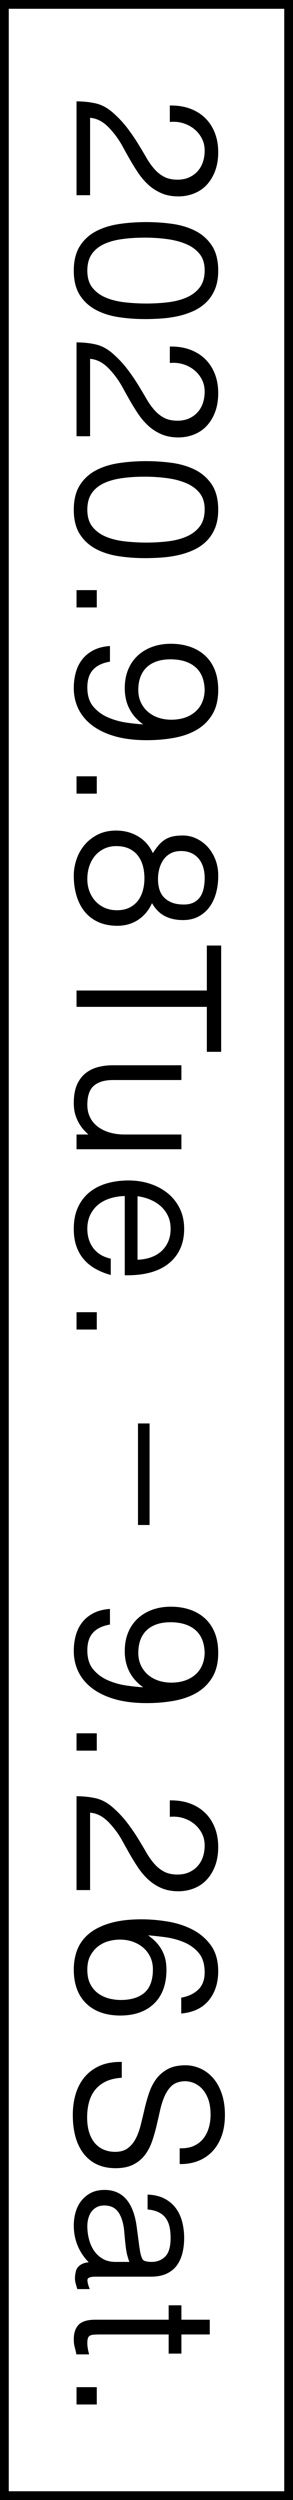<?xml version="1.0" encoding="utf-8"?>
<!-- Generator: Adobe Illustrator 16.0.5, SVG Export Plug-In . SVG Version: 6.00 Build 0)  -->
<!DOCTYPE svg PUBLIC "-//W3C//DTD SVG 1.1//EN" "http://www.w3.org/Graphics/SVG/1.1/DTD/svg11.dtd">
<svg version="1.1" id="レイヤー_1" xmlns="http://www.w3.org/2000/svg" xmlns:xlink="http://www.w3.org/1999/xlink" x="0px"
	 y="0px" width="100.36px" height="854.523px" viewBox="0 0 100.36 854.523" enable-background="new 0 0 100.36 854.523"
	 xml:space="preserve">
<rect x="0" y="0" width="100.36" height="854.523" fill="#808080" stroke="none"/>
<rect x="1.5" y="1.5" fill="#FFFFFF" width="97.36" height="851.523"/>
<path d="M100.36,854.523H0V0h100.36V854.523z M3,851.523h94.36V3H3V851.523z"/>
<path d="M58.67,36.564c2.337,0,4.46,0.359,6.371,1.079c1.909,0.718,3.55,1.753,4.921,3.101c1.371,1.348,2.429,2.977,3.169,4.887
	c0.741,1.91,1.112,4.034,1.112,6.371c0,2.382-0.348,4.483-1.045,6.304c-0.697,1.82-1.63,3.347-2.798,4.584
	c-1.168,1.236-2.562,2.168-4.179,2.798c-1.618,0.629-3.326,0.944-5.124,0.944c-2.113,0-3.979-0.349-5.597-1.046
	c-1.616-0.697-3.057-1.617-4.313-2.763c-1.259-1.147-2.383-2.45-3.371-3.91c-0.989-1.462-1.921-2.956-2.797-4.484
	c-0.877-1.528-1.721-3.033-2.529-4.517c-0.809-1.483-1.663-2.809-2.561-3.977c-0.586-0.765-1.203-1.507-1.855-2.225
	c-0.652-0.719-1.359-1.372-2.124-1.955c-0.764-0.585-1.606-1.057-2.527-1.416c-0.922-0.36-1.944-0.562-3.066-0.607v26.495h-3.642
	V35.148c2.292,0.044,4.358,0.292,6.202,0.742c1.843,0.448,3.642,1.438,5.395,2.966c1.887,1.662,3.505,3.381,4.853,5.157
	c1.35,1.775,2.551,3.517,3.608,5.225c1.054,1.708,2.021,3.326,2.897,4.854c0.876,1.528,1.831,2.876,2.865,4.045
	c1.033,1.168,2.201,2.09,3.506,2.764c1.303,0.674,2.899,1.012,4.786,1.012c1.528,0,2.9-0.27,4.113-0.809
	c1.213-0.54,2.247-1.281,3.101-2.225c0.854-0.944,1.493-2.046,1.921-3.304c0.428-1.259,0.642-2.629,0.642-4.112
	c0-1.574-0.327-3-0.979-4.281c-0.65-1.281-1.517-2.383-2.596-3.304c-1.078-0.921-2.337-1.629-3.775-2.123
	c-1.438-0.495-2.966-0.697-4.584-0.607V36.564z"/>
<path d="M61.098,67.132c-2.172,0-4.121-0.366-5.795-1.087c-1.667-0.719-3.165-1.679-4.452-2.853
	c-1.284-1.17-2.444-2.515-3.448-3.999c-0.99-1.463-1.938-2.982-2.816-4.516c-0.879-1.531-1.725-3.039-2.535-4.526
	c-0.79-1.449-1.637-2.765-2.518-3.912c-0.584-0.763-1.2-1.501-1.829-2.193c-0.635-0.7-1.327-1.337-2.057-1.894
	c-0.724-0.554-1.533-1.007-2.406-1.348c-0.722-0.282-1.522-0.463-2.385-0.54v26.462h-4.642V34.638l0.51,0.01
	c2.313,0.044,4.437,0.299,6.311,0.756c1.911,0.465,3.796,1.5,5.604,3.075c1.907,1.68,3.562,3.439,4.922,5.231
	c1.344,1.768,2.567,3.539,3.635,5.264c1.078,1.748,2.056,3.385,2.906,4.869c0.854,1.49,1.798,2.823,2.806,3.962
	c0.99,1.119,2.12,2.011,3.361,2.651c1.227,0.635,2.759,0.957,4.557,0.957c1.451,0,2.767-0.258,3.91-0.766
	c1.145-0.51,2.132-1.217,2.933-2.104c0.802-0.885,1.413-1.938,1.818-3.129c0.408-1.201,0.615-2.531,0.615-3.951
	c0-1.484-0.311-2.848-0.924-4.055c-0.618-1.216-1.45-2.275-2.475-3.15c-1.026-0.876-2.241-1.559-3.613-2.031
	c-1.371-0.472-2.849-0.666-4.394-0.581l-0.528,0.03v-5.613h0.5c2.388,0,4.591,0.374,6.548,1.111
	c1.963,0.738,3.678,1.819,5.095,3.212c1.418,1.394,2.522,3.097,3.284,5.062c0.761,1.96,1.146,4.164,1.146,6.552
	c0,2.434-0.362,4.615-1.078,6.482c-0.717,1.872-1.692,3.469-2.901,4.749c-1.212,1.283-2.679,2.265-4.36,2.921
	C64.733,66.803,62.948,67.132,61.098,67.132z M29.856,39.211l0.52,0.021c1.173,0.047,2.259,0.263,3.228,0.641
	c0.96,0.375,1.852,0.874,2.65,1.485c0.778,0.593,1.515,1.271,2.19,2.016c0.648,0.713,1.281,1.472,1.882,2.257
	c0.912,1.187,1.788,2.547,2.603,4.042c0.807,1.481,1.649,2.982,2.524,4.507c0.867,1.513,1.801,3.011,2.777,4.453
	c0.96,1.418,2.068,2.704,3.294,3.82c1.205,1.099,2.609,1.999,4.175,2.674c1.548,0.667,3.364,1.005,5.398,1.005
	c1.727,0,3.39-0.306,4.943-0.91c1.542-0.602,2.887-1.502,3.996-2.676c1.118-1.184,2.024-2.671,2.694-4.419
	c0.671-1.753,1.012-3.814,1.012-6.125c0-2.263-0.363-4.346-1.078-6.19c-0.711-1.833-1.738-3.417-3.054-4.711
	c-1.316-1.294-2.914-2.3-4.746-2.989c-1.708-0.644-3.621-0.993-5.695-1.042v3.56c1.476-0.025,2.911,0.193,4.247,0.653
	c1.491,0.512,2.815,1.258,3.938,2.215c1.125,0.96,2.039,2.124,2.717,3.458c0.685,1.348,1.032,2.865,1.032,4.508
	c0,1.53-0.225,2.968-0.668,4.273c-0.449,1.321-1.13,2.492-2.023,3.479c-0.896,0.99-1.995,1.78-3.269,2.346
	c-1.272,0.566-2.725,0.853-4.316,0.853c-1.959,0-3.646-0.359-5.016-1.068c-1.351-0.697-2.579-1.666-3.65-2.877
	c-1.053-1.19-2.037-2.579-2.925-4.127c-0.845-1.474-1.817-3.102-2.889-4.84c-1.051-1.698-2.256-3.442-3.581-5.185
	c-1.32-1.739-2.93-3.45-4.785-5.084c-1.684-1.467-3.428-2.429-5.182-2.855c-1.666-0.406-3.542-0.646-5.584-0.714v30.066h2.642
	V39.211z"/>
<path d="M74.244,92.52c0,2.336-0.35,4.358-1.045,6.067c-0.697,1.707-1.652,3.157-2.865,4.349c-1.214,1.19-2.629,2.157-4.247,2.898
	c-1.619,0.742-3.337,1.315-5.158,1.72c-1.82,0.404-3.697,0.674-5.63,0.808c-1.932,0.136-3.82,0.203-5.663,0.203
	c-3.146,0-6.157-0.226-9.033-0.674c-2.877-0.45-5.417-1.271-7.618-2.461c-2.203-1.192-3.955-2.821-5.259-4.888
	c-1.303-2.067-1.955-4.742-1.955-8.022c0-3.282,0.652-5.967,1.955-8.057c1.304-2.089,3.068-3.731,5.292-4.921
	c2.227-1.191,4.811-2.012,7.753-2.461c2.943-0.45,6.058-0.674,9.338-0.674c3.012,0,5.954,0.202,8.831,0.607
	c2.876,0.404,5.449,1.18,7.721,2.326c2.268,1.146,4.1,2.774,5.493,4.888C73.546,86.338,74.244,89.104,74.244,92.52 M50.108,104.25
	c2.562,0,5.066-0.146,7.518-0.438c2.448-0.293,4.64-0.866,6.573-1.719c1.931-0.855,3.481-2.056,4.65-3.607
	c1.169-1.55,1.753-3.585,1.753-6.101c0-2.383-0.596-4.326-1.786-5.832c-1.19-1.506-2.774-2.687-4.753-3.539
	c-1.978-0.854-4.226-1.45-6.742-1.786c-2.518-0.338-5.078-0.506-7.686-0.506c-3.056,0-5.831,0.191-8.325,0.573
	c-2.495,0.381-4.618,1.021-6.371,1.921c-1.753,0.899-3.111,2.1-4.079,3.607c-0.967,1.505-1.448,3.405-1.448,5.697
	c0,2.562,0.629,4.618,1.887,6.168c1.258,1.551,2.876,2.73,4.854,3.54c1.977,0.809,4.201,1.348,6.675,1.618
	C45.299,104.114,47.726,104.25,50.108,104.25"/>
<path d="M49.636,109.064c-3.148,0-6.213-0.229-9.11-0.68c-2.919-0.457-5.537-1.303-7.779-2.515c-2.269-1.228-4.1-2.931-5.444-5.062
	c-1.349-2.139-2.032-4.928-2.032-8.289c0-3.36,0.683-6.159,2.031-8.322c1.346-2.156,3.19-3.871,5.48-5.097
	c2.269-1.213,4.932-2.06,7.914-2.514c5.654-0.865,12.283-0.917,18.313-0.068c2.915,0.409,5.564,1.208,7.877,2.375
	c2.339,1.182,4.251,2.884,5.685,5.059c1.442,2.186,2.174,5.068,2.174,8.567c0,2.386-0.364,4.491-1.082,6.255
	c-0.72,1.763-1.722,3.283-2.978,4.517c-1.252,1.228-2.729,2.235-4.39,2.996c-1.645,0.753-3.413,1.343-5.258,1.754
	c-1.841,0.408-3.761,0.684-5.704,0.818C53.411,108.996,51.494,109.064,49.636,109.064z M50.108,76.906
	c-3.246,0-6.362,0.225-9.262,0.668c-2.87,0.438-5.424,1.248-7.593,2.408c-2.134,1.142-3.852,2.739-5.104,4.745
	c-1.247,2.001-1.879,4.623-1.879,7.792c0,3.169,0.632,5.778,1.878,7.755c1.251,1.984,2.958,3.57,5.074,4.715
	c2.142,1.158,4.651,1.968,7.458,2.407c4.533,0.706,9.478,0.825,14.584,0.466c1.895-0.131,3.764-0.399,5.557-0.797
	c1.775-0.395,3.478-0.962,5.059-1.687c1.555-0.712,2.937-1.654,4.105-2.8c1.157-1.139,2.084-2.545,2.752-4.181
	c0.669-1.644,1.008-3.621,1.008-5.878c0-3.3-0.676-5.997-2.008-8.017c-1.337-2.028-3.12-3.615-5.302-4.717
	c-2.214-1.117-4.759-1.883-7.564-2.277C56.031,77.109,53.084,76.906,50.108,76.906z M50.108,104.75
	c-2.384,0-4.852-0.137-7.334-0.407c-2.511-0.274-4.802-0.831-6.81-1.652c-2.049-0.839-3.749-2.08-5.053-3.688
	c-1.326-1.634-1.999-3.815-1.999-6.483c0-2.382,0.514-4.39,1.527-5.967c1.011-1.574,2.448-2.847,4.272-3.782
	c1.792-0.92,3.987-1.583,6.523-1.97c2.507-0.384,5.334-0.579,8.401-0.579c2.621,0,5.229,0.172,7.752,0.51
	c2.55,0.34,4.863,0.954,6.874,1.823c2.045,0.881,3.709,2.122,4.947,3.688c1.257,1.59,1.894,3.656,1.894,6.142
	c0,2.617-0.624,4.771-1.854,6.402c-1.213,1.609-2.844,2.875-4.848,3.763c-1.971,0.87-4.23,1.461-6.716,1.759
	C55.226,104.601,52.677,104.75,50.108,104.75z M49.636,81.222c-3.017,0-5.792,0.191-8.25,0.567c-2.43,0.371-4.522,1-6.218,1.872
	c-1.665,0.854-2.972,2.008-3.887,3.432c-0.909,1.414-1.369,3.24-1.369,5.427c0,2.433,0.597,4.402,1.775,5.853
	c1.198,1.477,2.764,2.618,4.656,3.392c1.921,0.787,4.122,1.32,6.54,1.584c5.084,0.553,10.018,0.522,14.684-0.034
	c2.388-0.286,4.552-0.851,6.431-1.68c1.846-0.817,3.344-1.978,4.453-3.45c1.097-1.454,1.652-3.405,1.652-5.8
	c0-2.255-0.564-4.113-1.679-5.521c-1.134-1.435-2.667-2.575-4.559-3.39c-1.927-0.833-4.151-1.421-6.61-1.75
	C54.775,81.391,52.212,81.222,49.636,81.222z"/>
<path d="M58.67,118.947c2.337,0,4.46,0.359,6.371,1.079c1.909,0.718,3.55,1.753,4.921,3.101c1.371,1.348,2.429,2.977,3.169,4.887
	c0.741,1.91,1.112,4.034,1.112,6.371c0,2.382-0.348,4.483-1.045,6.304c-0.697,1.82-1.63,3.347-2.798,4.584
	c-1.168,1.236-2.562,2.168-4.179,2.798c-1.618,0.629-3.326,0.944-5.124,0.944c-2.113,0-3.979-0.349-5.597-1.045
	c-1.616-0.698-3.057-1.618-4.313-2.764c-1.259-1.147-2.383-2.45-3.371-3.91c-0.989-1.462-1.921-2.956-2.797-4.484
	c-0.877-1.528-1.721-3.033-2.529-4.517c-0.809-1.483-1.663-2.809-2.561-3.977c-0.586-0.765-1.203-1.507-1.855-2.225
	c-0.652-0.719-1.359-1.372-2.124-1.955c-0.764-0.585-1.606-1.057-2.527-1.416c-0.922-0.36-1.944-0.562-3.066-0.607v26.495h-3.642
	v-31.079c2.292,0.044,4.358,0.292,6.202,0.742c1.843,0.448,3.642,1.438,5.395,2.966c1.887,1.662,3.505,3.381,4.853,5.157
	c1.35,1.775,2.551,3.517,3.608,5.225c1.054,1.708,2.021,3.326,2.897,4.854c0.876,1.528,1.831,2.876,2.865,4.045
	c1.033,1.168,2.201,2.09,3.506,2.764c1.303,0.674,2.899,1.012,4.786,1.012c1.528,0,2.9-0.27,4.113-0.809
	c1.213-0.54,2.247-1.281,3.101-2.225c0.854-0.944,1.493-2.046,1.921-3.304c0.428-1.259,0.642-2.629,0.642-4.112
	c0-1.574-0.327-3-0.979-4.281c-0.65-1.281-1.517-2.383-2.596-3.304c-1.078-0.921-2.337-1.629-3.775-2.123
	c-1.438-0.495-2.966-0.697-4.584-0.607V118.947z"/>
<path d="M61.098,149.515c-2.17,0-4.119-0.365-5.794-1.085c-1.669-0.721-3.167-1.681-4.453-2.854
	c-1.284-1.17-2.444-2.515-3.448-3.999c-0.992-1.466-1.939-2.985-2.816-4.516c-0.879-1.531-1.725-3.039-2.535-4.526
	c-0.79-1.449-1.637-2.765-2.518-3.912c-0.584-0.763-1.2-1.501-1.829-2.193c-0.635-0.7-1.327-1.337-2.057-1.894
	c-0.724-0.554-1.533-1.007-2.406-1.348c-0.722-0.282-1.522-0.463-2.385-0.54v26.462h-4.642v-32.089l0.51,0.01
	c2.313,0.044,4.437,0.299,6.311,0.756c1.911,0.465,3.796,1.5,5.604,3.075c1.907,1.68,3.562,3.439,4.922,5.231
	c1.344,1.768,2.567,3.539,3.635,5.264c1.078,1.748,2.056,3.385,2.906,4.869c0.854,1.49,1.798,2.823,2.806,3.962
	c0.99,1.119,2.12,2.011,3.361,2.651c1.227,0.635,2.76,0.957,4.557,0.957c1.451,0,2.767-0.258,3.91-0.766
	c1.145-0.51,2.132-1.217,2.933-2.104c0.802-0.885,1.414-1.938,1.818-3.13c0.408-1.201,0.615-2.53,0.615-3.951
	c0-1.484-0.311-2.848-0.924-4.055c-0.618-1.216-1.45-2.275-2.475-3.15c-1.026-0.876-2.241-1.559-3.613-2.031
	c-1.371-0.472-2.849-0.665-4.394-0.581l-0.528,0.03v-5.613h0.5c2.388,0,4.591,0.374,6.548,1.111
	c1.963,0.738,3.678,1.819,5.095,3.212c1.418,1.394,2.522,3.097,3.284,5.062c0.761,1.96,1.146,4.164,1.146,6.552
	c0,2.434-0.362,4.615-1.078,6.482c-0.717,1.872-1.692,3.469-2.901,4.749c-1.212,1.283-2.679,2.265-4.36,2.921
	C64.733,149.186,62.948,149.515,61.098,149.515z M29.856,121.594l0.52,0.021c1.173,0.047,2.259,0.263,3.228,0.641
	c0.96,0.375,1.852,0.874,2.65,1.485c0.778,0.593,1.515,1.271,2.19,2.016c0.648,0.713,1.281,1.472,1.882,2.257
	c0.912,1.187,1.788,2.547,2.603,4.042c0.807,1.481,1.649,2.982,2.524,4.507c0.865,1.51,1.8,3.008,2.777,4.453
	c0.96,1.418,2.068,2.704,3.294,3.82c1.204,1.099,2.609,1.999,4.175,2.675c1.549,0.666,3.365,1.004,5.398,1.004
	c1.727,0,3.39-0.306,4.943-0.91c1.542-0.602,2.887-1.502,3.996-2.676c1.118-1.184,2.024-2.671,2.694-4.419
	c0.671-1.753,1.012-3.814,1.012-6.125c0-2.263-0.363-4.346-1.078-6.19c-0.711-1.833-1.738-3.417-3.054-4.711
	c-1.316-1.294-2.914-2.3-4.746-2.989c-1.708-0.644-3.621-0.993-5.695-1.042v3.56c1.476-0.024,2.911,0.193,4.247,0.653
	c1.491,0.512,2.815,1.258,3.938,2.215c1.125,0.96,2.039,2.124,2.717,3.458c0.685,1.348,1.032,2.865,1.032,4.508
	c0,1.53-0.225,2.968-0.668,4.272c-0.449,1.322-1.13,2.492-2.023,3.479c-0.896,0.99-1.995,1.78-3.269,2.346
	c-1.272,0.566-2.725,0.853-4.316,0.853c-1.958,0-3.646-0.359-5.016-1.068c-1.351-0.698-2.579-1.666-3.65-2.877
	c-1.053-1.19-2.037-2.579-2.925-4.127c-0.845-1.474-1.817-3.102-2.889-4.84c-1.051-1.698-2.256-3.442-3.581-5.185
	c-1.32-1.739-2.93-3.45-4.785-5.084c-1.684-1.467-3.428-2.429-5.182-2.855c-1.666-0.406-3.542-0.646-5.584-0.714v30.066h2.642
	V121.594z"/>
<path d="M74.244,174.228c0,2.336-0.35,4.358-1.045,6.067c-0.697,1.707-1.652,3.157-2.865,4.349c-1.214,1.19-2.629,2.157-4.247,2.898
	c-1.619,0.742-3.337,1.315-5.158,1.72c-1.82,0.404-3.697,0.674-5.63,0.808c-1.932,0.136-3.82,0.203-5.663,0.203
	c-3.146,0-6.157-0.226-9.033-0.674c-2.877-0.45-5.417-1.271-7.618-2.461c-2.203-1.192-3.955-2.821-5.259-4.888
	c-1.303-2.067-1.955-4.742-1.955-8.022c0-3.282,0.652-5.967,1.955-8.057c1.304-2.089,3.068-3.731,5.292-4.921
	c2.227-1.191,4.811-2.012,7.753-2.461c2.943-0.45,6.058-0.674,9.338-0.674c3.012,0,5.954,0.202,8.831,0.607
	c2.876,0.404,5.449,1.18,7.721,2.326c2.268,1.146,4.1,2.774,5.493,4.888C73.546,168.047,74.244,170.812,74.244,174.228
	 M50.108,185.958c2.562,0,5.066-0.146,7.518-0.438c2.448-0.293,4.64-0.866,6.573-1.719c1.931-0.854,3.481-2.056,4.65-3.607
	c1.169-1.55,1.753-3.585,1.753-6.101c0-2.383-0.596-4.326-1.786-5.832c-1.19-1.506-2.774-2.686-4.753-3.539
	c-1.978-0.854-4.226-1.45-6.742-1.786c-2.518-0.338-5.078-0.506-7.686-0.506c-3.056,0-5.831,0.191-8.325,0.573
	c-2.495,0.381-4.618,1.021-6.371,1.921c-1.753,0.899-3.111,2.1-4.079,3.607c-0.967,1.505-1.448,3.405-1.448,5.697
	c0,2.562,0.629,4.618,1.887,6.168c1.258,1.551,2.876,2.73,4.854,3.54c1.977,0.809,4.201,1.348,6.675,1.618
	C45.299,185.823,47.726,185.958,50.108,185.958"/>
<path d="M49.636,190.773c-3.148,0-6.213-0.229-9.11-0.68c-2.919-0.457-5.537-1.303-7.779-2.515c-2.268-1.227-4.1-2.93-5.444-5.062
	c-1.349-2.139-2.032-4.928-2.032-8.289c0-3.36,0.683-6.159,2.031-8.322c1.346-2.156,3.19-3.871,5.48-5.097
	c2.268-1.213,4.93-2.059,7.913-2.514c5.652-0.864,12.289-0.916,18.314-0.068c2.915,0.409,5.564,1.208,7.877,2.375
	c2.338,1.182,4.251,2.884,5.685,5.059c1.442,2.186,2.174,5.068,2.174,8.567c0,2.386-0.364,4.491-1.082,6.255
	c-0.72,1.764-1.722,3.283-2.978,4.517c-1.252,1.228-2.729,2.235-4.39,2.996c-1.642,0.753-3.411,1.343-5.258,1.754
	c-1.84,0.408-3.759,0.684-5.704,0.819C53.409,190.705,51.492,190.773,49.636,190.773z M50.108,158.615
	c-3.248,0-6.364,0.225-9.262,0.668c-2.871,0.438-5.425,1.249-7.593,2.408c-2.134,1.142-3.852,2.739-5.104,4.745
	c-1.247,2.001-1.879,4.623-1.879,7.792c0,3.169,0.632,5.778,1.878,7.755c1.252,1.984,2.959,3.571,5.074,4.715
	c2.142,1.158,4.651,1.968,7.458,2.407c4.53,0.706,9.471,0.824,14.584,0.467c1.896-0.132,3.765-0.4,5.557-0.798
	c1.778-0.396,3.479-0.963,5.059-1.687c1.555-0.712,2.937-1.654,4.105-2.8c1.157-1.138,2.083-2.544,2.752-4.181
	c0.669-1.644,1.008-3.621,1.008-5.878c0-3.3-0.676-5.997-2.008-8.017c-1.338-2.028-3.121-3.615-5.302-4.717
	c-2.214-1.117-4.759-1.883-7.564-2.277C56.034,158.818,53.086,158.615,50.108,158.615z M50.108,186.458
	c-2.388,0-4.856-0.137-7.334-0.407c-2.509-0.274-4.8-0.83-6.81-1.652c-2.049-0.839-3.75-2.08-5.053-3.688
	c-1.326-1.634-1.999-3.815-1.999-6.483c0-2.382,0.514-4.389,1.527-5.967c1.011-1.574,2.448-2.846,4.272-3.782
	c1.792-0.92,3.987-1.583,6.523-1.97c2.507-0.384,5.334-0.579,8.401-0.579c2.621,0,5.229,0.172,7.752,0.51
	c2.548,0.34,4.861,0.954,6.874,1.823c2.046,0.882,3.71,2.123,4.947,3.688c1.257,1.59,1.894,3.656,1.894,6.142
	c0,2.617-0.624,4.771-1.854,6.402c-1.214,1.61-2.845,2.876-4.848,3.763c-1.969,0.87-4.229,1.461-6.716,1.759
	C55.226,186.31,52.677,186.458,50.108,186.458z M49.636,162.93c-3.017,0-5.792,0.191-8.25,0.567c-2.43,0.371-4.522,1-6.218,1.872
	c-1.666,0.854-2.973,2.009-3.887,3.433c-0.909,1.414-1.369,3.24-1.369,5.427c0,2.433,0.597,4.402,1.775,5.853
	c1.197,1.476,2.764,2.618,4.656,3.392c1.923,0.788,4.124,1.32,6.54,1.584c5.069,0.552,10.014,0.523,14.684-0.034
	c2.39-0.286,4.553-0.851,6.431-1.68c1.845-0.816,3.343-1.977,4.453-3.45c1.097-1.454,1.652-3.405,1.652-5.8
	c0-2.255-0.564-4.113-1.679-5.521c-1.133-1.434-2.667-2.574-4.559-3.39c-1.929-0.833-4.152-1.421-6.61-1.75
	C54.775,163.099,52.212,162.93,49.636,162.93z"/>
<rect x="26.715" y="202.206" width="5.934" height="4.921"/>
<path d="M33.148,207.627h-6.934v-5.921h6.934V207.627z M27.215,206.627h4.934v-3.921h-4.934V206.627z"/>
<path d="M37.165,225.734c-2.562,0.494-4.496,1.493-5.798,3c-1.305,1.505-1.955,3.583-1.955,6.236c0,2.832,0.695,5.09,2.089,6.775
	c1.393,1.685,3.146,2.989,5.259,3.911c2.113,0.92,4.394,1.55,6.843,1.887s4.753,0.55,6.91,0.64l0.135-0.134
	c-2.427-1.438-4.271-3.226-5.527-5.36c-1.259-2.135-1.889-4.618-1.889-7.449c0-2.248,0.359-4.271,1.079-6.068
	c0.719-1.798,1.753-3.337,3.102-4.618c1.348-1.281,2.966-2.27,4.854-2.966c1.889-0.698,3.979-1.045,6.271-1.045
	c2.247,0,4.325,0.314,6.235,0.944c1.909,0.629,3.573,1.572,4.988,2.831c1.416,1.258,2.518,2.842,3.304,4.753
	c0.786,1.91,1.181,4.168,1.181,6.775c0,3.191-0.63,5.854-1.889,7.989c-1.259,2.134-2.966,3.843-5.124,5.124
	c-2.156,1.281-4.695,2.191-7.616,2.73c-2.924,0.539-6.047,0.809-9.371,0.809c-4.045,0-7.585-0.427-10.619-1.281
	s-5.585-2.056-7.652-3.606c-2.066-1.551-3.618-3.383-4.65-5.495c-1.033-2.113-1.552-4.427-1.552-6.944
	c0-1.844,0.227-3.573,0.676-5.191c0.447-1.618,1.145-3.034,2.09-4.247c0.942-1.214,2.133-2.203,3.573-2.967
	c1.437-0.764,3.122-1.236,5.056-1.415V225.734z M70.603,235.846c-0.091-3.64-1.213-6.382-3.371-8.225
	c-2.156-1.843-5.101-2.764-8.831-2.764c-3.641,0-6.472,0.955-8.493,2.865c-2.023,1.91-3.034,4.619-3.034,8.124
	c0,1.663,0.313,3.157,0.943,4.483s1.482,2.45,2.562,3.371s2.327,1.618,3.742,2.09c1.416,0.472,2.932,0.708,4.55,0.708
	c3.506,0,6.348-0.944,8.529-2.831C69.378,241.779,70.512,239.172,70.603,235.846"/>
<path d="M50.244,252.998c-4.073,0-7.691-0.437-10.754-1.299c-3.08-0.867-5.709-2.107-7.817-3.688
	c-2.123-1.594-3.738-3.503-4.8-5.675c-1.063-2.175-1.603-4.585-1.603-7.164c0-1.875,0.233-3.666,0.694-5.325
	c0.462-1.672,1.195-3.16,2.177-4.42c0.981-1.264,2.238-2.308,3.733-3.102c1.488-0.792,3.252-1.287,5.244-1.471l0.546-0.05v5.343
	l-0.405,0.078c-2.44,0.471-4.295,1.425-5.514,2.836c-1.217,1.404-1.833,3.392-1.833,5.91c0,2.7,0.664,4.872,1.974,6.456
	c1.336,1.617,3.042,2.885,5.074,3.771c2.064,0.899,4.322,1.521,6.711,1.85c1.868,0.257,3.669,0.443,5.375,0.555
	c-1.845-1.314-3.306-2.877-4.356-4.66c-1.299-2.203-1.958-4.795-1.958-7.703c0-2.302,0.375-4.407,1.115-6.254
	c0.742-1.855,1.826-3.469,3.222-4.794c1.391-1.322,3.081-2.355,5.025-3.073c1.932-0.714,4.1-1.076,6.443-1.076
	c2.292,0,4.442,0.326,6.392,0.97c1.97,0.648,3.707,1.635,5.164,2.932c1.468,1.303,2.623,2.964,3.435,4.936
	c0.808,1.964,1.218,4.307,1.218,6.965c0,3.266-0.659,6.04-1.958,8.243c-1.298,2.2-3.08,3.983-5.3,5.3
	c-2.195,1.305-4.813,2.244-7.78,2.792C56.764,252.723,53.581,252.998,50.244,252.998z M36.665,221.91
	c-1.634,0.206-3.086,0.642-4.321,1.299c-1.371,0.727-2.519,1.68-3.413,2.832c-0.902,1.158-1.576,2.528-2.003,4.074
	c-0.437,1.572-0.658,3.273-0.658,5.058c0,2.425,0.505,4.688,1.501,6.725c0.992,2.029,2.506,3.817,4.501,5.315
	c2.008,1.505,4.527,2.691,7.487,3.524c2.976,0.837,6.503,1.262,10.484,1.262c3.276,0,6.398-0.27,9.28-0.801
	c2.851-0.526,5.357-1.424,7.451-2.668c2.073-1.23,3.738-2.895,4.949-4.948c1.207-2.047,1.819-4.65,1.819-7.735
	c0-2.527-0.385-4.742-1.143-6.584c-0.753-1.831-1.821-3.368-3.174-4.569c-1.355-1.206-2.975-2.125-4.812-2.73
	c-1.849-0.61-3.894-0.919-6.079-0.919c-2.225,0-4.276,0.341-6.098,1.014c-1.815,0.669-3.39,1.631-4.682,2.859
	c-1.291,1.226-2.294,2.72-2.982,4.441c-0.692,1.729-1.043,3.708-1.043,5.883c0,2.727,0.612,5.147,1.819,7.195
	c1.208,2.05,3.008,3.794,5.352,5.184l0.555,0.329l-0.747,0.744l-0.219-0.009c-2.163-0.09-4.504-0.307-6.958-0.645
	c-2.479-0.341-4.825-0.988-6.974-1.923c-2.176-0.95-4.008-2.313-5.444-4.051c-1.462-1.768-2.204-4.154-2.204-7.093
	c0-2.765,0.699-4.974,2.077-6.564c1.299-1.503,3.207-2.539,5.676-3.08V221.91z M58.67,246.998c-1.664,0-3.248-0.247-4.708-0.734
	c-1.47-0.49-2.785-1.225-3.909-2.184c-1.125-0.96-2.03-2.15-2.688-3.537c-0.658-1.385-0.992-2.966-0.992-4.697
	c0-3.634,1.074-6.489,3.191-8.488c2.108-1.992,5.081-3.001,8.836-3.001c3.836,0,6.917,0.97,9.156,2.884
	c2.259,1.929,3.451,4.819,3.546,8.592c-0.095,3.483-1.298,6.237-3.576,8.211C65.261,246.004,62.281,246.998,58.67,246.998z
	 M58.4,225.357c-3.491,0-6.233,0.918-8.15,2.729c-1.909,1.802-2.877,4.413-2.877,7.761c0,1.582,0.301,3.018,0.895,4.269
	c0.598,1.258,1.417,2.336,2.435,3.205c1.026,0.875,2.229,1.547,3.576,1.996c1.357,0.453,2.835,0.682,4.392,0.682
	c3.364,0,6.124-0.912,8.202-2.709c2.058-1.783,3.145-4.292,3.23-7.457c-0.087-3.451-1.162-6.095-3.195-7.831
	C64.854,226.247,61.991,225.357,58.4,225.357z"/>
<rect x="26.715" y="265.846" width="5.934" height="4.921"/>
<path d="M33.148,271.267h-6.934v-5.921h6.934V271.267z M27.215,270.267h4.934v-3.921h-4.934V270.267z"/>
<path d="M52.266,292.678c0.719-1.17,1.404-2.169,2.057-3.001c0.65-0.832,1.358-1.516,2.124-2.056
	c0.763-0.539,1.629-0.933,2.595-1.179c0.966-0.248,2.168-0.371,3.606-0.371c1.618,0,3.146,0.359,4.584,1.079
	c1.438,0.718,2.686,1.685,3.742,2.898c1.057,1.214,1.876,2.64,2.461,4.281c0.583,1.64,0.854,3.405,0.81,5.293
	c0,1.797-0.227,3.562-0.674,5.292c-0.45,1.729-1.147,3.27-2.091,4.618c-0.943,1.348-2.147,2.427-3.606,3.236
	c-1.461,0.809-3.203,1.213-5.226,1.213c-2.472,0-4.584-0.505-6.337-1.517c-1.753-1.011-3.19-2.663-4.313-4.955
	c-0.945,2.606-2.451,4.663-4.519,6.169c-2.066,1.505-4.494,2.258-7.279,2.258c-2.338,0-4.406-0.394-6.203-1.18
	c-1.798-0.786-3.303-1.91-4.518-3.37c-1.213-1.462-2.135-3.226-2.764-5.293s-0.944-4.359-0.944-6.876
	c0-1.709,0.293-3.45,0.877-5.225c0.583-1.776,1.46-3.371,2.63-4.786c1.168-1.416,2.629-2.574,4.382-3.472
	c1.753-0.9,3.798-1.349,6.134-1.349c2.832,0,5.361,0.708,7.585,2.124C49.603,287.925,51.231,289.981,52.266,292.678 M49.974,300.229
	c0-1.663-0.202-3.191-0.606-4.584c-0.405-1.394-1.023-2.607-1.854-3.64c-0.832-1.035-1.888-1.844-3.169-2.428
	c-1.28-0.584-2.798-0.876-4.551-0.876c-1.482,0-2.854,0.28-4.112,0.843c-1.259,0.561-2.349,1.348-3.269,2.359
	c-0.922,1.012-1.652,2.247-2.191,3.708c-0.54,1.46-0.809,3.09-0.809,4.888c0,1.572,0.257,3.034,0.774,4.382s1.247,2.528,2.191,3.54
	c0.944,1.011,2.067,1.796,3.371,2.359c1.303,0.561,2.741,0.843,4.314,0.843c1.662,0,3.111-0.293,4.349-0.877
	c1.235-0.584,2.269-1.393,3.101-2.427c0.831-1.034,1.449-2.248,1.854-3.64C49.771,303.284,49.974,301.801,49.974,300.229
	 M70.603,300.026c0-1.348-0.18-2.607-0.539-3.775c-0.359-1.169-0.898-2.191-1.617-3.068c-0.721-0.876-1.618-1.562-2.697-2.056
	c-1.079-0.495-2.315-0.742-3.708-0.742c-1.483,0-2.753,0.281-3.81,0.843s-1.921,1.315-2.595,2.258
	c-0.675,0.944-1.18,2.023-1.517,3.237c-0.337,1.213-0.505,2.471-0.505,3.775c0,1.303,0.168,2.516,0.505,3.64
	c0.337,1.123,0.887,2.09,1.651,2.899c0.765,0.809,1.729,1.45,2.898,1.922c1.168,0.472,2.607,0.708,4.314,0.708
	c2.429,0,4.305-0.787,5.631-2.36C69.939,305.733,70.603,303.306,70.603,300.026"/>
<path d="M40.199,316.437c-2.396,0-4.55-0.411-6.403-1.222c-1.859-0.813-3.441-1.993-4.702-3.508
	c-1.251-1.508-2.213-3.348-2.858-5.467c-0.641-2.106-0.966-4.469-0.966-7.021c0-1.751,0.304-3.562,0.902-5.381
	c0.6-1.826,1.515-3.491,2.72-4.948c1.207-1.463,2.734-2.674,4.539-3.598c1.815-0.932,3.956-1.404,6.362-1.404
	c2.917,0,5.559,0.741,7.854,2.202c2.051,1.306,3.632,3.157,4.708,5.511c0.541-0.838,1.069-1.585,1.574-2.23
	c0.675-0.863,1.425-1.589,2.229-2.156c0.811-0.572,1.739-0.995,2.76-1.254c0.998-0.256,2.253-0.387,3.729-0.387
	c1.69,0,3.308,0.381,4.808,1.132c1.487,0.742,2.799,1.757,3.896,3.017c1.092,1.254,1.951,2.749,2.555,4.441
	c0.602,1.692,0.884,3.534,0.839,5.473c0,1.812-0.232,3.635-0.689,5.405c-0.464,1.78-1.192,3.388-2.165,4.78
	c-0.982,1.403-2.252,2.543-3.774,3.387c-1.529,0.846-3.369,1.275-5.468,1.275c-2.551,0-4.767-0.533-6.587-1.584
	c-1.574-0.908-2.916-2.32-4.001-4.205c-0.985,2.223-2.423,4.032-4.287,5.39C45.628,315.645,43.081,316.437,40.199,316.437z
	 M39.793,284.885c-2.246,0-4.233,0.436-5.905,1.294c-1.684,0.862-3.105,1.988-4.225,3.346c-1.125,1.36-1.98,2.916-2.541,4.623
	c-0.565,1.719-0.852,3.424-0.852,5.069c0,2.454,0.311,4.718,0.923,6.73c0.606,1.992,1.504,3.714,2.67,5.119
	c1.16,1.394,2.618,2.481,4.333,3.231c1.727,0.755,3.746,1.138,6.003,1.138c2.665,0,5.015-0.728,6.985-2.163
	c1.975-1.438,3.436-3.435,4.343-5.935l0.401-1.106l0.518,1.057c1.073,2.191,2.458,3.787,4.114,4.742
	c1.666,0.962,3.714,1.45,6.087,1.45c1.928,0,3.604-0.387,4.983-1.15c1.388-0.77,2.545-1.808,3.439-3.085
	c0.904-1.294,1.583-2.793,2.017-4.458c0.436-1.688,0.657-3.427,0.657-5.166c0.042-1.828-0.221-3.549-0.78-5.125
	c-0.562-1.574-1.358-2.96-2.367-4.12c-1.011-1.16-2.218-2.095-3.589-2.779c-1.36-0.681-2.827-1.026-4.36-1.026
	c-1.393,0-2.563,0.12-3.482,0.355c-0.902,0.23-1.72,0.601-2.431,1.103c-0.725,0.511-1.403,1.169-2.019,1.956
	c-0.642,0.818-1.322,1.812-2.024,2.955l-0.53,0.863l-0.362-0.945c-0.99-2.582-2.568-4.576-4.689-5.926
	C44.978,285.574,42.516,284.885,39.793,284.885z M40.063,312.122c-1.633,0-3.151-0.297-4.512-0.884
	c-1.362-0.588-2.553-1.421-3.539-2.477c-0.983-1.053-1.754-2.299-2.293-3.702c-0.536-1.396-0.808-2.931-0.808-4.561
	c0-1.853,0.283-3.556,0.84-5.062c0.558-1.514,1.329-2.816,2.291-3.872c0.963-1.058,2.119-1.892,3.435-2.479
	c1.314-0.588,2.767-0.887,4.316-0.887c1.817,0,3.418,0.31,4.758,0.921c1.346,0.614,2.474,1.479,3.351,2.57
	c0.869,1.08,1.523,2.363,1.945,3.814c0.416,1.432,0.626,3.021,0.626,4.724c0,1.612-0.211,3.156-0.626,4.589
	c-0.422,1.451-1.076,2.733-1.945,3.814c-0.876,1.089-1.978,1.952-3.276,2.566C43.325,311.811,41.791,312.122,40.063,312.122z
	 M39.793,289.2c-1.408,0-2.723,0.269-3.908,0.8c-1.189,0.53-2.233,1.283-3.103,2.239c-0.875,0.96-1.578,2.152-2.092,3.544
	c-0.516,1.396-0.778,2.982-0.778,4.715c0,1.508,0.25,2.921,0.741,4.203c0.493,1.283,1.196,2.419,2.09,3.378
	c0.891,0.954,1.969,1.708,3.204,2.241c1.235,0.532,2.62,0.802,4.116,0.802c1.578,0,2.97-0.279,4.135-0.829
	c1.16-0.548,2.144-1.318,2.924-2.288c0.786-0.977,1.379-2.144,1.764-3.466c0.389-1.342,0.586-2.792,0.586-4.31
	c0-1.608-0.197-3.104-0.586-4.444c-0.385-1.324-0.979-2.49-1.764-3.466c-0.779-0.969-1.784-1.738-2.987-2.287
	C42.928,289.48,41.466,289.2,39.793,289.2z M62.984,310.167c-1.764,0-3.278-0.25-4.502-0.745c-1.228-0.496-2.263-1.183-3.074-2.042
	c-0.813-0.86-1.408-1.903-1.767-3.099c-0.35-1.164-0.526-2.437-0.526-3.783c0-1.344,0.176-2.659,0.523-3.909
	c0.352-1.267,0.887-2.408,1.591-3.394c0.717-1.002,1.648-1.813,2.768-2.408c1.125-0.599,2.485-0.902,4.044-0.902
	c1.46,0,2.777,0.265,3.917,0.788c1.14,0.521,2.106,1.259,2.874,2.193c0.758,0.924,1.333,2.014,1.709,3.238
	c0.373,1.21,0.562,2.53,0.562,3.922c0,3.385-0.708,5.943-2.104,7.603C67.578,309.313,65.555,310.167,62.984,310.167z
	 M62.041,290.885c-1.394,0-2.596,0.264-3.575,0.785c-0.981,0.522-1.796,1.231-2.422,2.107c-0.637,0.891-1.122,1.927-1.442,3.08
	c-0.322,1.163-0.486,2.388-0.486,3.642c0,1.249,0.163,2.425,0.483,3.496c0.313,1.044,0.83,1.953,1.536,2.699
	c0.713,0.754,1.629,1.361,2.723,1.803c1.104,0.445,2.492,0.671,4.127,0.671c2.294,0,4.011-0.714,5.249-2.183
	c1.24-1.474,1.869-3.815,1.869-6.958c0-1.292-0.174-2.513-0.517-3.628c-0.339-1.1-0.852-2.075-1.526-2.898
	c-0.67-0.815-1.518-1.46-2.519-1.918C64.533,291.12,63.355,290.885,62.041,290.885z"/>
<polygon points="75.255,323.689 75.255,359.016 71.346,359.016 71.346,343.646 26.715,343.646 26.715,339.061 71.346,339.061 
	71.346,323.689 "/>
<path d="M75.755,359.516h-4.909v-15.37H26.215v-5.585h44.631v-15.371h4.909V359.516z M71.846,358.516h2.909v-34.326h-2.909v15.371
	H27.215v3.585h44.631V358.516z"/>
<path d="M61.637,388.274v4.045H26.715v-4.045h4.854c-0.63-0.539-1.281-1.146-1.955-1.82c-0.674-0.674-1.292-1.45-1.854-2.326
	c-0.562-0.876-1.033-1.899-1.416-3.067c-0.381-1.17-0.572-2.518-0.572-4.045c0-2.338,0.326-4.293,0.977-5.866
	c0.652-1.573,1.562-2.843,2.731-3.809c1.168-0.967,2.527-1.663,4.078-2.089c1.552-0.428,3.246-0.641,5.091-0.641h22.988v4.045
	H38.715c-3.012,0-5.314,0.696-6.91,2.09c-1.596,1.392-2.394,3.685-2.394,6.876c0,1.663,0.326,3.157,0.978,4.484
	c0.651,1.325,1.562,2.437,2.73,3.336c1.168,0.899,2.562,1.595,4.18,2.09c1.618,0.494,3.395,0.742,5.326,0.742H61.637z"/>
<path d="M62.137,392.819H26.215v-5.045h4.046c-0.328-0.305-0.662-0.628-1-0.966c-0.695-0.696-1.342-1.506-1.922-2.41
	c-0.581-0.906-1.075-1.976-1.47-3.181c-0.396-1.217-0.597-2.63-0.597-4.201c0-2.391,0.341-4.429,1.015-6.057
	c0.681-1.643,1.648-2.99,2.875-4.003c1.216-1.007,2.651-1.742,4.264-2.186c1.584-0.438,3.342-0.659,5.223-0.659h23.488v5.045H38.715
	c-2.873,0-5.087,0.662-6.581,1.967c-1.475,1.287-2.223,3.473-2.223,6.5c0,1.577,0.312,3.011,0.926,4.264
	c0.614,1.249,1.484,2.312,2.586,3.16c1.114,0.857,2.467,1.533,4.021,2.008c1.565,0.478,3.308,0.72,5.18,0.72h19.512V392.819z
	 M27.215,391.819h33.922v-3.045H42.625c-1.971,0-3.812-0.257-5.472-0.764c-1.669-0.51-3.129-1.241-4.339-2.172
	c-1.225-0.941-2.192-2.123-2.874-3.511c-0.683-1.391-1.029-2.974-1.029-4.705c0-3.328,0.863-5.768,2.565-7.253
	c1.681-1.469,4.117-2.213,7.239-2.213h22.422v-3.045H38.648c-1.792,0-3.459,0.209-4.958,0.623c-1.476,0.406-2.785,1.076-3.892,1.992
	c-1.1,0.909-1.97,2.125-2.588,3.615c-0.623,1.506-0.938,3.416-0.938,5.675c0,1.465,0.184,2.774,0.548,3.89
	c0.368,1.124,0.826,2.117,1.361,2.952c0.542,0.843,1.143,1.598,1.787,2.243c0.666,0.666,1.314,1.269,1.927,1.793l1.028,0.88h-5.708
	V391.819z"/>
<path d="M43.231,408.296c-1.888,0-3.674,0.246-5.358,0.742c-1.687,0.494-3.147,1.224-4.382,2.191
	c-1.238,0.966-2.226,2.191-2.968,3.674c-0.74,1.483-1.111,3.191-1.111,5.124c0,2.651,0.695,4.921,2.089,6.809
	c1.393,1.887,3.372,3.145,5.933,3.775v4.517c-1.663-0.494-3.202-1.146-4.618-1.955c-1.415-0.809-2.651-1.819-3.708-3.033
	c-1.056-1.213-1.877-2.652-2.46-4.315c-0.584-1.663-0.877-3.596-0.877-5.797c0-2.788,0.474-5.192,1.416-7.214
	c0.943-2.022,2.235-3.686,3.876-4.989c1.642-1.304,3.573-2.27,5.799-2.899c2.225-0.63,4.617-0.944,7.18-0.944
	c2.562,0,4.965,0.371,7.213,1.113c2.247,0.741,4.214,1.797,5.9,3.168c1.685,1.371,3.011,3.045,3.977,5.023
	c0.966,1.977,1.45,4.224,1.45,6.742c0,4.808-1.652,8.584-4.956,11.326c-3.303,2.739-8.102,4.089-14.394,4.044V408.296z
	 M46.603,431.083c1.707,0,3.313-0.235,4.82-0.707c1.505-0.473,2.809-1.17,3.91-2.091c1.101-0.922,1.978-2.079,2.629-3.472
	c0.652-1.394,0.978-2.989,0.978-4.786c0-1.798-0.337-3.383-1.011-4.753c-0.675-1.372-1.574-2.54-2.697-3.506
	c-1.124-0.967-2.427-1.742-3.909-2.326c-1.483-0.585-3.058-0.967-4.72-1.146V431.083z"/>
<path d="M43.534,435.898l-0.803-0.005v-27.091c-1.654,0.041-3.239,0.281-4.717,0.716c-1.619,0.474-3.037,1.182-4.214,2.105
	c-1.171,0.913-2.123,2.092-2.829,3.504c-0.703,1.407-1.059,3.056-1.059,4.9c0,2.531,0.67,4.722,1.991,6.512
	c1.314,1.781,3.215,2.987,5.65,3.586l0.38,0.094v5.578l-0.643-0.19c-1.692-0.503-3.282-1.176-4.724-2.001
	c-1.458-0.833-2.75-1.889-3.837-3.139c-1.094-1.257-1.954-2.764-2.555-4.478c-0.601-1.71-0.905-3.716-0.905-5.962
	c0-2.844,0.492-5.342,1.463-7.425c0.973-2.085,2.325-3.824,4.018-5.169c1.687-1.339,3.697-2.345,5.974-2.988
	c2.256-0.639,4.717-0.963,7.315-0.963c2.602,0,5.081,0.383,7.369,1.138c2.295,0.756,4.333,1.852,6.06,3.254
	c1.734,1.412,3.117,3.159,4.11,5.192c0.996,2.039,1.501,4.381,1.501,6.961c0,4.941-1.729,8.882-5.137,11.711
	C54.616,434.499,49.768,435.898,43.534,435.898z M43.231,407.796h0.5v27.102c5.898-0.029,10.465-1.351,13.574-3.93
	c3.169-2.63,4.775-6.312,4.775-10.941c0-2.427-0.471-4.622-1.399-6.523c-0.929-1.901-2.222-3.535-3.843-4.854
	c-1.632-1.326-3.563-2.362-5.742-3.081c-2.188-0.722-4.562-1.087-7.056-1.087c-2.506,0-4.876,0.311-7.043,0.925
	c-2.149,0.607-4.042,1.553-5.624,2.81c-1.571,1.248-2.827,2.866-3.734,4.809c-0.909,1.949-1.369,4.305-1.369,7.002
	c0,2.133,0.286,4.027,0.849,5.631c0.559,1.595,1.355,2.992,2.365,4.153c1.014,1.165,2.218,2.149,3.579,2.927
	c1.192,0.682,2.491,1.255,3.87,1.709v-3.449c-2.487-0.688-4.448-1.985-5.835-3.865c-1.451-1.966-2.187-4.356-2.187-7.106
	c0-2.001,0.392-3.8,1.164-5.347c0.774-1.547,1.819-2.84,3.107-3.845c1.277-1.001,2.808-1.767,4.549-2.277
	C39.45,408.053,41.3,407.796,43.231,407.796z M46.603,431.583h-0.5V407.74l0.554,0.06c1.701,0.183,3.332,0.58,4.85,1.178
	c1.527,0.602,2.892,1.414,4.052,2.413c1.17,1.006,2.119,2.239,2.819,3.664c0.705,1.433,1.062,3.106,1.062,4.974
	c0,1.863-0.345,3.545-1.024,4.998c-0.679,1.451-1.607,2.677-2.761,3.643c-1.148,0.96-2.521,1.695-4.082,2.185
	C50.025,431.338,48.353,431.583,46.603,431.583z M47.103,408.861v21.715c1.467-0.042,2.868-0.27,4.171-0.678
	c1.435-0.45,2.692-1.122,3.739-1.997c1.04-0.871,1.88-1.981,2.496-3.3c0.617-1.319,0.931-2.858,0.931-4.574
	c0-1.713-0.323-3.238-0.959-4.532c-0.642-1.303-1.508-2.429-2.575-3.348c-1.075-0.925-2.343-1.679-3.766-2.24
	C49.87,409.407,48.515,409.056,47.103,408.861z"/>
<rect x="26.715" y="449.017" width="5.934" height="4.922"/>
<path d="M33.148,454.439h-6.934v-5.923h6.934V454.439z M27.215,453.439h4.934v-3.923h-4.934V453.439z"/>
<rect x="47.764" y="487.04" width="2.968" height="33.708"/>
<path d="M51.231,521.248h-3.968V486.54h3.968V521.248z M48.264,520.248h1.968V487.54h-1.968V520.248z"/>
<path d="M37.165,554.86c-2.562,0.494-4.496,1.494-5.798,3c-1.305,1.506-1.955,3.584-1.955,6.236c0,2.832,0.695,5.09,2.089,6.775
	c1.393,1.686,3.146,2.988,5.259,3.91s4.394,1.551,6.843,1.889c2.449,0.336,4.753,0.549,6.91,0.641l0.135-0.137
	c-2.427-1.438-4.271-3.225-5.527-5.358c-1.259-2.136-1.889-4.618-1.889-7.45c0-2.248,0.359-4.271,1.079-6.067
	c0.719-1.798,1.753-3.337,3.102-4.618c1.348-1.28,2.966-2.27,4.854-2.966c1.889-0.697,3.979-1.045,6.271-1.045
	c2.247,0,4.325,0.313,6.235,0.943c1.909,0.629,3.573,1.573,4.988,2.832c1.416,1.257,2.518,2.841,3.304,4.753
	c0.786,1.909,1.181,4.168,1.181,6.774c0,3.191-0.63,5.854-1.889,7.989c-1.259,2.135-2.966,3.844-5.124,5.123
	c-2.156,1.281-4.695,2.191-7.616,2.73c-2.924,0.541-6.047,0.811-9.371,0.811c-4.045,0-7.585-0.428-10.619-1.281
	c-3.034-0.855-5.585-2.057-7.652-3.607c-2.066-1.551-3.618-3.383-4.65-5.494c-1.033-2.113-1.552-4.428-1.552-6.944
	c0-1.844,0.227-3.573,0.676-5.191c0.447-1.617,1.145-3.033,2.09-4.247c0.942-1.213,2.133-2.202,3.573-2.966
	c1.437-0.765,3.122-1.237,5.056-1.416V554.86z M70.603,564.973c-0.091-3.64-1.213-6.382-3.371-8.225
	c-2.156-1.843-5.101-2.764-8.831-2.764c-3.641,0-6.472,0.954-8.493,2.865c-2.023,1.909-3.034,4.618-3.034,8.123
	c0,1.663,0.313,3.157,0.943,4.483c0.63,1.325,1.482,2.449,2.562,3.37c1.079,0.922,2.327,1.62,3.742,2.091
	c1.416,0.473,2.932,0.709,4.55,0.709c3.506,0,6.348-0.945,8.529-2.832C69.378,570.906,70.512,568.299,70.603,564.973"/>
<path d="M50.244,582.126c-4.07,0-7.688-0.438-10.754-1.3c-3.083-0.869-5.713-2.11-7.817-3.688c-2.123-1.594-3.738-3.503-4.8-5.675
	c-1.063-2.175-1.603-4.585-1.603-7.164c0-1.875,0.233-3.666,0.694-5.325c0.462-1.672,1.195-3.159,2.177-4.421
	c0.983-1.265,2.239-2.308,3.733-3.1c1.49-0.793,3.254-1.288,5.244-1.473l0.546-0.051v5.344l-0.405,0.078
	c-2.439,0.47-4.294,1.424-5.514,2.836c-1.217,1.404-1.833,3.393-1.833,5.909c0,2.7,0.664,4.872,1.974,6.457
	c1.335,1.615,3.042,2.884,5.073,3.771c2.06,0.898,4.318,1.521,6.711,1.852c1.865,0.256,3.667,0.441,5.376,0.555
	c-1.845-1.313-3.307-2.877-4.357-4.66c-1.299-2.204-1.958-4.796-1.958-7.704c0-2.303,0.375-4.406,1.115-6.253
	c0.742-1.855,1.826-3.469,3.222-4.795c1.392-1.322,3.083-2.356,5.025-3.072c1.934-0.714,4.102-1.076,6.443-1.076
	c2.292,0,4.443,0.326,6.392,0.969c1.967,0.647,3.705,1.635,5.164,2.933c1.468,1.303,2.623,2.964,3.435,4.937
	c0.808,1.963,1.218,4.307,1.218,6.965c0,3.266-0.659,6.039-1.958,8.243c-1.298,2.201-3.081,3.984-5.3,5.299
	c-2.196,1.306-4.814,2.245-7.78,2.793C56.77,581.851,53.586,582.126,50.244,582.126z M36.665,551.036
	c-1.633,0.205-3.084,0.642-4.321,1.3c-1.37,0.726-2.518,1.679-3.413,2.831c-0.902,1.158-1.576,2.528-2.003,4.073
	c-0.437,1.572-0.658,3.274-0.658,5.059c0,2.425,0.505,4.688,1.501,6.725c0.992,2.029,2.506,3.816,4.501,5.313
	c2.005,1.505,4.524,2.691,7.488,3.526c2.978,0.838,6.505,1.263,10.483,1.263c3.281,0,6.403-0.27,9.28-0.802
	c2.85-0.526,5.356-1.424,7.451-2.669c2.073-1.229,3.738-2.894,4.949-4.947c1.207-2.048,1.819-4.651,1.819-7.735
	c0-2.527-0.385-4.742-1.143-6.584c-0.753-1.831-1.821-3.369-3.174-4.569c-1.357-1.207-2.977-2.126-4.812-2.731
	c-1.848-0.609-3.894-0.918-6.079-0.918c-2.224,0-4.274,0.341-6.098,1.014c-1.814,0.67-3.389,1.632-4.682,2.859
	c-1.291,1.227-2.293,2.721-2.981,4.441c-0.692,1.729-1.043,3.707-1.043,5.882c0,2.727,0.612,5.148,1.819,7.196
	c1.208,2.051,3.008,3.794,5.352,5.182l0.55,0.326l-0.739,0.75l-0.222-0.009c-2.17-0.093-4.51-0.31-6.957-0.646
	c-2.485-0.343-4.832-0.99-6.975-1.926c-2.177-0.949-4.009-2.312-5.444-4.05c-1.462-1.769-2.204-4.155-2.204-7.094
	c0-2.765,0.699-4.973,2.077-6.563c1.3-1.504,3.208-2.539,5.676-3.08V551.036z M58.67,576.126c-1.663,0-3.248-0.247-4.708-0.734
	c-1.468-0.488-2.783-1.224-3.909-2.186c-1.125-0.96-2.03-2.149-2.688-3.535c-0.658-1.386-0.992-2.967-0.992-4.698
	c0-3.634,1.074-6.489,3.191-8.486c2.107-1.992,5.08-3.002,8.836-3.002c3.837,0,6.917,0.97,9.156,2.884
	c2.259,1.929,3.451,4.819,3.546,8.592c-0.095,3.484-1.298,6.238-3.576,8.212C65.26,575.132,62.28,576.126,58.67,576.126z
	 M58.4,554.484c-3.492,0-6.234,0.918-8.15,2.729c-1.909,1.802-2.877,4.412-2.877,7.76c0,1.582,0.301,3.019,0.895,4.269
	c0.598,1.258,1.417,2.336,2.435,3.205c1.027,0.877,2.23,1.549,3.576,1.996c1.358,0.454,2.836,0.684,4.392,0.684
	c3.363,0,6.123-0.912,8.202-2.71c2.058-1.782,3.145-4.291,3.23-7.457c-0.087-3.45-1.162-6.094-3.195-7.831
	C64.854,555.374,61.992,554.484,58.4,554.484z"/>
<rect x="26.715" y="592.952" width="5.934" height="4.921"/>
<path d="M33.148,598.373h-6.934v-5.921h6.934V598.373z M27.215,597.373h4.934v-3.921h-4.934V597.373z"/>
<path d="M58.67,615.873c2.337,0,4.46,0.359,6.371,1.079c1.909,0.719,3.55,1.753,4.921,3.102c1.371,1.348,2.429,2.977,3.169,4.888
	c0.741,1.909,1.112,4.033,1.112,6.37c0,2.382-0.348,4.483-1.045,6.304c-0.697,1.819-1.63,3.348-2.798,4.584
	c-1.168,1.235-2.562,2.168-4.179,2.798c-1.618,0.629-3.326,0.944-5.124,0.944c-2.113,0-3.979-0.349-5.597-1.046
	c-1.616-0.696-3.057-1.617-4.313-2.764c-1.259-1.146-2.383-2.45-3.371-3.91c-0.989-1.461-1.921-2.955-2.797-4.482
	c-0.877-1.529-1.721-3.034-2.529-4.518s-1.663-2.81-2.561-3.978c-0.586-0.765-1.203-1.506-1.855-2.226
	c-0.652-0.719-1.359-1.37-2.124-1.954c-0.764-0.585-1.606-1.057-2.527-1.416c-0.922-0.36-1.944-0.562-3.066-0.606v26.495h-3.642
	v-31.079c2.292,0.044,4.358,0.291,6.202,0.741c1.843,0.449,3.642,1.438,5.395,2.967c1.887,1.662,3.505,3.381,4.853,5.157
	c1.35,1.774,2.551,3.516,3.608,5.225c1.054,1.707,2.021,3.325,2.897,4.854c0.876,1.527,1.831,2.876,2.865,4.045
	c1.033,1.169,2.201,2.09,3.506,2.765c1.303,0.674,2.899,1.011,4.786,1.011c1.528,0,2.9-0.27,4.113-0.809s2.247-1.281,3.101-2.225
	c0.854-0.944,1.493-2.046,1.921-3.304c0.428-1.259,0.642-2.629,0.642-4.112c0-1.574-0.327-3-0.979-4.281
	c-0.65-1.28-1.517-2.383-2.596-3.303c-1.078-0.922-2.337-1.63-3.775-2.124c-1.438-0.495-2.966-0.697-4.584-0.606V615.873z"/>
<path d="M61.098,646.441c-2.172,0-4.121-0.365-5.795-1.087c-1.665-0.718-3.163-1.678-4.452-2.854
	c-1.28-1.165-2.44-2.511-3.448-3.999c-0.987-1.458-1.935-2.977-2.816-4.514c-0.879-1.533-1.725-3.041-2.535-4.527
	c-0.791-1.45-1.638-2.767-2.518-3.912c-0.579-0.756-1.194-1.494-1.83-2.194c-0.631-0.695-1.323-1.332-2.057-1.893
	c-0.722-0.554-1.531-1.007-2.405-1.348c-0.723-0.282-1.523-0.463-2.385-0.54v26.463h-4.642v-32.089l0.51,0.01
	c2.317,0.045,4.44,0.299,6.311,0.756c1.915,0.467,3.8,1.501,5.604,3.075c1.907,1.681,3.563,3.44,4.922,5.232
	c1.345,1.768,2.568,3.539,3.635,5.264c1.076,1.743,2.054,3.381,2.906,4.867c0.855,1.492,1.8,2.825,2.806,3.963
	c0.987,1.116,2.118,2.009,3.361,2.651c1.226,0.634,2.758,0.955,4.557,0.955c1.452,0,2.768-0.258,3.91-0.766
	c1.144-0.508,2.13-1.216,2.933-2.104c0.802-0.886,1.414-1.938,1.818-3.129c0.408-1.201,0.615-2.53,0.615-3.951
	c0-1.484-0.311-2.849-0.924-4.055c-0.618-1.217-1.451-2.276-2.475-3.148c-1.025-0.877-2.241-1.561-3.613-2.032
	c-1.371-0.472-2.847-0.666-4.394-0.58l-0.528,0.03v-5.614h0.5c2.387,0,4.59,0.374,6.547,1.111c1.967,0.74,3.681,1.821,5.096,3.213
	c1.418,1.394,2.523,3.098,3.284,5.063c0.761,1.959,1.146,4.163,1.146,6.551c0,2.434-0.362,4.615-1.078,6.482
	c-0.718,1.873-1.693,3.471-2.901,4.749c-1.213,1.283-2.681,2.266-4.36,2.92C64.732,646.112,62.947,646.441,61.098,646.441z
	 M29.856,618.522l0.52,0.02c1.173,0.046,2.259,0.262,3.229,0.641c0.961,0.375,1.853,0.875,2.649,1.485
	c0.781,0.597,1.518,1.274,2.19,2.015c0.654,0.721,1.287,1.48,1.882,2.258c0.911,1.186,1.787,2.546,2.603,4.042
	c0.807,1.48,1.649,2.982,2.524,4.508c0.87,1.516,1.804,3.014,2.777,4.451c0.963,1.423,2.071,2.708,3.294,3.82
	c1.207,1.102,2.611,2.001,4.175,2.675c1.548,0.667,3.364,1.005,5.398,1.005c1.726,0,3.389-0.307,4.943-0.91
	c1.54-0.601,2.885-1.501,3.996-2.676c1.117-1.183,2.023-2.669,2.694-4.419c0.671-1.753,1.012-3.813,1.012-6.125
	c0-2.264-0.363-4.346-1.078-6.189c-0.71-1.833-1.737-3.418-3.054-4.712c-1.315-1.293-2.912-2.3-4.746-2.99
	c-1.709-0.644-3.622-0.993-5.695-1.041v3.561c1.476-0.043,2.91,0.192,4.247,0.652c1.491,0.513,2.816,1.258,3.938,2.217
	c1.124,0.958,2.038,2.121,2.716,3.456c0.686,1.348,1.033,2.864,1.033,4.508c0,1.53-0.225,2.969-0.668,4.273
	c-0.449,1.32-1.13,2.49-2.023,3.479c-0.897,0.991-1.997,1.78-3.269,2.346s-2.724,0.852-4.316,0.852c-1.96,0-3.647-0.358-5.016-1.066
	c-1.354-0.7-2.582-1.669-3.651-2.878c-1.051-1.188-2.035-2.577-2.924-4.127c-0.847-1.478-1.819-3.105-2.889-4.84
	c-1.05-1.696-2.255-3.441-3.581-5.185c-1.32-1.739-2.929-3.45-4.785-5.085c-1.681-1.466-3.425-2.428-5.183-2.856
	c-1.662-0.405-3.539-0.646-5.583-0.713v30.065h2.642V618.522z"/>
<path d="M62.58,683.223c2.428-0.495,4.37-1.483,5.832-2.966c1.46-1.483,2.19-3.506,2.19-6.068c0-2.922-0.697-5.225-2.089-6.91
	c-1.395-1.685-3.159-2.978-5.292-3.876c-2.136-0.899-4.461-1.507-6.979-1.82c-2.517-0.315-4.898-0.562-7.146-0.741
	c0.897,0.674,1.796,1.382,2.697,2.123c0.897,0.742,1.694,1.585,2.392,2.528s1.258,2.045,1.686,3.304
	c0.428,1.258,0.642,2.764,0.642,4.517c0,4.809-1.361,8.528-4.079,11.157c-2.72,2.63-6.461,3.944-11.226,3.944
	c-4.81,0-8.585-1.326-11.325-3.978c-2.741-2.652-4.113-6.405-4.113-11.259c0-2.383,0.395-4.584,1.18-6.606
	c0.786-2.022,2.079-3.775,3.877-5.259c1.797-1.483,4.146-2.652,7.045-3.506c2.898-0.854,6.438-1.281,10.618-1.281
	c2.831,0,5.765,0.247,8.798,0.742c3.033,0.494,5.81,1.382,8.326,2.663c2.518,1.28,4.584,3.033,6.202,5.258s2.427,5.09,2.427,8.596
	c0,3.775-0.988,6.921-2.966,9.438c-1.978,2.517-4.878,4-8.697,4.449V683.223z M52.872,673.178c0-1.663-0.313-3.158-0.942-4.483
	c-0.63-1.326-1.484-2.45-2.563-3.371c-1.078-0.921-2.325-1.629-3.741-2.123c-1.416-0.495-2.933-0.742-4.551-0.742
	c-1.348,0-2.708,0.191-4.078,0.573c-1.372,0.382-2.619,1.012-3.741,1.888c-1.124,0.877-2.046,1.988-2.765,3.337
	c-0.72,1.349-1.079,3.011-1.079,4.989c0,2.022,0.349,3.719,1.045,5.09c0.696,1.37,1.618,2.482,2.766,3.337
	c1.145,0.854,2.426,1.472,3.842,1.854c1.415,0.38,2.842,0.573,4.281,0.573c3.684,0,6.527-0.889,8.527-2.663
	C51.871,679.66,52.872,676.906,52.872,673.178"/>
<path d="M41.209,688.914c-4.921,0-8.849-1.386-11.673-4.118c-2.831-2.738-4.266-6.647-4.266-11.618c0-2.43,0.408-4.713,1.213-6.787
	c0.814-2.094,2.168-3.932,4.025-5.464c1.841-1.52,4.271-2.73,7.222-3.6c2.93-0.864,6.549-1.302,10.759-1.302
	c2.848,0,5.835,0.252,8.878,0.749c3.072,0.5,5.923,1.412,8.473,2.711c2.575,1.309,4.722,3.129,6.38,5.409
	c1.674,2.301,2.522,5.292,2.522,8.89c0,3.872-1.034,7.151-3.072,9.747c-2.054,2.614-5.093,4.174-9.032,4.637l-0.559,0.066v-5.42
	l0.4-0.082c2.315-0.472,4.191-1.423,5.575-2.827c1.358-1.379,2.047-3.303,2.047-5.717c0-2.787-0.664-5.005-1.975-6.592
	c-1.337-1.614-3.053-2.871-5.101-3.733c-2.086-0.879-4.39-1.479-6.846-1.785c-1.876-0.235-3.693-0.434-5.427-0.593
	c0.45,0.354,0.904,0.719,1.357,1.093c0.925,0.765,1.758,1.645,2.477,2.617c0.722,0.977,1.312,2.134,1.757,3.439
	c0.443,1.304,0.668,2.878,0.668,4.678c0,4.926-1.424,8.801-4.231,11.517C49.979,687.54,46.085,688.914,41.209,688.914z
	 M48.49,657.025c-4.114,0-7.639,0.424-10.477,1.261c-2.821,0.831-5.132,1.979-6.868,3.412c-1.724,1.422-2.979,3.123-3.729,5.054
	c-0.76,1.959-1.146,4.12-1.146,6.426c0,4.689,1.333,8.356,3.961,10.899c2.631,2.546,6.325,3.837,10.978,3.837
	c4.608,0,8.268-1.279,10.878-3.804c2.605-2.521,3.927-6.153,3.927-10.798c0-1.69-0.207-3.155-0.615-4.355
	c-0.41-1.208-0.953-2.273-1.614-3.168c-0.67-0.906-1.446-1.728-2.308-2.439c-0.902-0.742-1.804-1.452-2.679-2.109l-1.378-1.034
	l1.718,0.137c2.244,0.178,4.656,0.429,7.168,0.743c2.547,0.317,4.939,0.941,7.11,1.855c2.197,0.926,4.042,2.277,5.482,4.019
	c1.463,1.771,2.204,4.203,2.204,7.229c0,2.686-0.785,4.846-2.334,6.419c-1.444,1.465-3.356,2.479-5.688,3.019v3.475
	c3.394-0.507,6.018-1.913,7.804-4.187c1.897-2.415,2.859-5.487,2.859-9.13c0-3.382-0.784-6.175-2.331-8.302
	c-1.564-2.151-3.592-3.869-6.024-5.106c-2.459-1.251-5.211-2.131-8.18-2.615C54.217,657.272,51.284,657.025,48.49,657.025z
	 M41.345,684.6c-1.468,0-2.952-0.198-4.411-0.591c-1.472-0.397-2.821-1.049-4.011-1.937c-1.204-0.896-2.184-2.078-2.913-3.511
	c-0.729-1.437-1.099-3.225-1.099-5.316c0-2.052,0.383-3.81,1.138-5.225c0.747-1.402,1.722-2.578,2.898-3.496
	c1.17-0.913,2.487-1.577,3.915-1.975c3.102-0.865,6.252-0.759,8.928,0.179c1.467,0.512,2.78,1.257,3.901,2.215
	c1.127,0.962,2.033,2.152,2.69,3.536c0.658,1.386,0.991,2.966,0.991,4.698c0,3.86-1.065,6.765-3.168,8.633
	C48.118,683.661,45.137,684.6,41.345,684.6z M41.074,662.958c-1.296,0-2.623,0.187-3.944,0.555
	c-1.301,0.362-2.501,0.968-3.568,1.801c-1.064,0.83-1.95,1.899-2.631,3.178c-0.677,1.269-1.021,2.868-1.021,4.754
	c0,1.933,0.333,3.569,0.991,4.863c0.658,1.294,1.539,2.358,2.619,3.162c1.088,0.812,2.324,1.408,3.673,1.773
	c1.374,0.368,2.771,0.556,4.151,0.556c3.541,0,6.298-0.854,8.195-2.537c1.879-1.67,2.832-4.322,2.832-7.885
	c0-1.583-0.301-3.019-0.895-4.269c-0.596-1.257-1.416-2.335-2.436-3.206c-1.026-0.876-2.231-1.56-3.581-2.031
	C44.104,663.198,42.629,662.958,41.074,662.958z"/>
<path d="M41.209,709.717c-2.156,0.179-3.988,0.662-5.494,1.449c-1.507,0.786-2.73,1.797-3.675,3.034
	c-0.942,1.235-1.629,2.662-2.056,4.28s-0.64,3.348-0.64,5.191c0,2.157,0.269,4.021,0.809,5.596c0.539,1.572,1.269,2.854,2.191,3.843
	c0.921,0.988,1.988,1.719,3.201,2.19c1.215,0.473,2.495,0.708,3.844,0.708c1.887,0,3.415-0.428,4.585-1.28
	c1.168-0.854,2.123-1.967,2.864-3.338s1.337-2.945,1.786-4.719c0.448-1.776,0.888-3.597,1.314-5.461
	c0.427-1.865,0.933-3.686,1.517-5.461s1.371-3.349,2.36-4.72c0.988-1.37,2.258-2.483,3.809-3.336
	c1.552-0.854,3.518-1.281,5.899-1.281c1.663,0,3.281,0.348,4.854,1.045c1.573,0.696,2.968,1.729,4.181,3.102
	c1.214,1.37,2.179,3.089,2.898,5.157c0.719,2.065,1.078,4.449,1.078,7.146c0,2.741-0.382,5.135-1.145,7.181
	c-0.766,2.044-1.811,3.741-3.136,5.09c-1.325,1.348-2.864,2.359-4.617,3.033c-1.753,0.675-3.619,1.012-5.597,1.012v-4.382
	c1.842,0,3.439-0.327,4.786-0.978c1.35-0.652,2.449-1.54,3.304-2.664c0.854-1.124,1.483-2.404,1.889-3.842
	c0.404-1.439,0.605-2.922,0.605-4.45c0-2.337-0.326-4.304-0.978-5.898c-0.651-1.596-1.494-2.865-2.528-3.81
	c-1.034-0.943-2.18-1.596-3.437-1.954c-1.259-0.36-2.519-0.428-3.776-0.203c-1.574,0.271-2.832,0.899-3.775,1.888
	s-1.72,2.202-2.325,3.641c-0.607,1.438-1.103,3.022-1.484,4.753c-0.382,1.729-0.786,3.494-1.213,5.292s-0.933,3.54-1.517,5.226
	c-0.584,1.685-1.371,3.179-2.36,4.482s-2.257,2.349-3.808,3.135c-1.552,0.785-3.495,1.181-5.832,1.181
	c-4.494,0-7.979-1.551-10.449-4.652c-2.473-3.101-3.708-7.461-3.708-13.079c0-2.518,0.326-4.854,0.977-7.011
	c0.652-2.157,1.642-4.023,2.967-5.596c1.325-1.573,2.967-2.798,4.921-3.674c1.955-0.877,4.259-1.315,6.91-1.315V709.717z"/>
<path d="M39.592,741.094c-4.634,0-8.282-1.629-10.84-4.841c-2.533-3.176-3.817-7.682-3.817-13.391c0-2.552,0.336-4.959,0.998-7.155
	c0.669-2.214,1.7-4.156,3.063-5.773c1.367-1.623,3.083-2.904,5.099-3.808c2.011-0.902,4.404-1.359,7.115-1.359h0.5v5.41
	l-0.458,0.038c-2.08,0.173-3.864,0.642-5.304,1.395c-1.433,0.747-2.614,1.722-3.509,2.895c-0.9,1.179-1.562,2.56-1.97,4.104
	c-0.414,1.567-0.623,3.271-0.623,5.063c0,2.094,0.263,3.922,0.782,5.434c0.514,1.5,1.215,2.732,2.084,3.664
	c0.865,0.929,1.88,1.623,3.017,2.065c1.149,0.447,2.382,0.674,3.663,0.674c1.769,0,3.212-0.398,4.291-1.185
	c1.102-0.807,2.017-1.873,2.719-3.171c0.718-1.329,1.304-2.878,1.741-4.604c0.447-1.772,0.886-3.589,1.312-5.449
	c0.427-1.868,0.942-3.721,1.529-5.506c0.597-1.815,1.415-3.449,2.43-4.856c1.028-1.426,2.365-2.598,3.973-3.481
	c1.619-0.891,3.685-1.343,6.141-1.343c1.728,0,3.429,0.366,5.057,1.088c1.634,0.724,3.099,1.81,4.353,3.228
	c1.249,1.41,2.257,3.201,2.996,5.324c0.733,2.108,1.105,4.567,1.105,7.31c0,2.787-0.396,5.262-1.176,7.355
	c-0.788,2.103-1.881,3.874-3.248,5.266c-1.37,1.394-2.983,2.453-4.794,3.149c-1.802,0.693-3.745,1.045-5.776,1.045h-0.5v-5.382h0.5
	c1.757,0,3.294-0.312,4.568-0.928c1.27-0.613,2.32-1.46,3.123-2.517c0.812-1.069,1.42-2.306,1.806-3.675
	c0.39-1.386,0.587-2.838,0.587-4.314c0-2.261-0.316-4.182-0.94-5.709c-0.62-1.519-1.429-2.74-2.402-3.63
	c-0.974-0.888-2.062-1.508-3.236-1.843c-1.182-0.338-2.374-0.402-3.552-0.191c-1.462,0.251-2.639,0.837-3.502,1.741
	c-0.898,0.941-1.647,2.115-2.226,3.489c-0.594,1.406-1.084,2.976-1.457,4.666c-0.383,1.732-0.787,3.5-1.215,5.3
	c-0.428,1.804-0.943,3.578-1.53,5.274c-0.599,1.726-1.417,3.28-2.435,4.62c-1.032,1.36-2.371,2.463-3.98,3.279
	C44.031,740.679,41.993,741.094,39.592,741.094z M40.709,705.772c-2.362,0.052-4.447,0.478-6.206,1.266
	c-1.878,0.842-3.474,2.033-4.743,3.54c-1.275,1.513-2.241,3.336-2.871,5.418c-0.634,2.103-0.955,4.412-0.955,6.866
	c0,5.478,1.211,9.772,3.599,12.768c2.359,2.962,5.744,4.464,10.058,4.464c2.242,0,4.128-0.379,5.606-1.127
	c1.472-0.746,2.695-1.753,3.635-2.99c0.954-1.257,1.723-2.719,2.286-4.345c0.577-1.664,1.082-3.405,1.503-5.177
	c0.426-1.796,0.83-3.558,1.211-5.284c0.386-1.75,0.895-3.378,1.512-4.84c0.626-1.485,1.441-2.762,2.425-3.792
	c1.014-1.062,2.378-1.747,4.052-2.035c1.319-0.233,2.675-0.163,3.999,0.216c1.324,0.377,2.547,1.072,3.636,2.065
	c1.085,0.99,1.978,2.333,2.654,3.99c0.673,1.647,1.015,3.696,1.015,6.087c0,1.568-0.21,3.111-0.624,4.585
	c-0.42,1.491-1.084,2.84-1.972,4.01c-0.899,1.183-2.072,2.129-3.484,2.812c-1.287,0.621-2.8,0.964-4.504,1.02v3.382
	c1.727-0.053,3.379-0.378,4.917-0.971c1.677-0.645,3.171-1.626,4.44-2.917c1.269-1.291,2.286-2.944,3.024-4.915
	c0.738-1.98,1.112-4.337,1.112-7.005c0-2.63-0.354-4.979-1.051-6.981c-0.695-1.998-1.638-3.678-2.8-4.989
	c-1.158-1.311-2.507-2.312-4.009-2.977c-1.5-0.665-3.064-1.002-4.651-1.002c-2.285,0-4.189,0.41-5.658,1.219
	c-1.477,0.812-2.703,1.886-3.645,3.191c-0.955,1.323-1.726,2.865-2.291,4.583c-0.577,1.756-1.083,3.578-1.504,5.416
	c-0.428,1.868-0.868,3.692-1.317,5.472c-0.458,1.808-1.074,3.434-1.831,4.834c-0.773,1.43-1.785,2.608-3.009,3.504
	c-1.254,0.914-2.896,1.377-4.88,1.377c-1.405,0-2.759-0.25-4.025-0.742c-1.278-0.497-2.417-1.275-3.386-2.315
	c-0.965-1.034-1.738-2.388-2.299-4.021c-0.554-1.616-0.835-3.554-0.835-5.758c0-1.878,0.221-3.668,0.656-5.319
	c0.441-1.672,1.162-3.171,2.142-4.456c0.985-1.29,2.277-2.357,3.841-3.174c1.45-0.758,3.206-1.249,5.226-1.461V705.772z"/>
<path d="M47.074,766.819c0.09,0.764,0.225,1.674,0.404,2.73c0.18,1.055,0.428,1.921,0.742,2.595c0.313,0.675,0.844,1.09,1.584,1.248
	c0.741,0.156,1.428,0.235,2.058,0.235c2.065,0,3.763-0.663,5.089-1.988c1.326-1.326,1.989-3.562,1.989-6.708
	c0-1.394-0.124-2.675-0.37-3.843c-0.248-1.17-0.676-2.191-1.282-3.067c-0.606-0.877-1.416-1.596-2.426-2.157
	c-1.013-0.562-2.283-0.934-3.811-1.112v-4.113c2.067,0.136,3.831,0.607,5.292,1.416c1.46,0.81,2.651,1.854,3.573,3.135
	c0.921,1.281,1.595,2.765,2.023,4.45c0.426,1.685,0.64,3.472,0.64,5.359c0,1.753-0.191,3.404-0.573,4.955s-0.989,2.898-1.819,4.045
	c-0.832,1.146-1.945,2.045-3.338,2.696c-1.394,0.651-3.101,0.978-5.123,0.978H32.715c-1.574,0-2.573,0.28-3,0.843
	c-0.428,0.562-0.327,1.696,0.303,3.404H26.85c-0.091-0.314-0.225-0.774-0.403-1.382c-0.181-0.606-0.271-1.203-0.271-1.786
	c0-0.63,0.068-1.237,0.203-1.82c0.09-0.674,0.303-1.214,0.64-1.618c0.339-0.404,0.742-0.731,1.215-0.978
	c0.471-0.247,0.987-0.416,1.55-0.506c0.562-0.09,1.157-0.135,1.787-0.135c-1.889-1.708-3.327-3.663-4.315-5.865
	s-1.482-4.584-1.482-7.146c0-1.529,0.201-3,0.606-4.416c0.404-1.416,1.033-2.663,1.888-3.742c0.853-1.078,1.897-1.933,3.136-2.562
	c1.234-0.63,2.707-0.943,4.415-0.943c5.932,0,9.438,4.066,10.517,12.202L47.074,766.819z M45.052,773.628
	c-0.72-1.708-1.19-3.438-1.416-5.19c-0.225-1.753-0.403-3.506-0.539-5.259c-0.226-3.102-0.922-5.518-2.09-7.247
	c-1.169-1.731-2.943-2.596-5.326-2.596c-1.077,0-2.012,0.213-2.798,0.641c-0.786,0.426-1.438,0.987-1.955,1.685
	c-0.517,0.695-0.898,1.506-1.146,2.428c-0.248,0.92-0.371,1.854-0.371,2.798c0,1.617,0.203,3.19,0.606,4.719
	c0.405,1.527,1.022,2.888,1.854,4.079c0.831,1.19,1.888,2.146,3.169,2.865c1.281,0.718,2.797,1.078,4.55,1.078H45.052z"/>
<path d="M30.735,782.42h-4.261l-0.507-1.74c-0.194-0.649-0.292-1.299-0.292-1.928c0-0.663,0.073-1.312,0.216-1.933
	c0.094-0.721,0.347-1.351,0.743-1.826c0.384-0.458,0.844-0.828,1.368-1.101c0.516-0.271,1.089-0.458,1.702-0.557
	c0.221-0.035,0.448-0.063,0.68-0.086c-1.524-1.553-2.728-3.303-3.586-5.215c-1.013-2.257-1.526-4.73-1.526-7.351
	c0-1.57,0.21-3.103,0.626-4.554c0.42-1.473,1.085-2.79,1.976-3.915c0.895-1.131,2.005-2.038,3.301-2.696
	c1.297-0.662,2.859-0.998,4.642-0.998c6.195,0,9.9,4.252,11.012,12.637l0.741,5.596c0.089,0.759,0.224,1.669,0.401,2.712
	c0.171,1.006,0.408,1.836,0.703,2.467c0.245,0.528,0.649,0.846,1.235,0.971c0.706,0.149,1.363,0.225,1.953,0.225
	c1.946,0,3.495-0.603,4.735-1.842c1.223-1.223,1.843-3.36,1.843-6.354c0-1.35-0.121-2.608-0.359-3.739
	c-0.232-1.097-0.638-2.068-1.204-2.887c-0.559-0.808-1.318-1.482-2.258-2.005c-0.951-0.527-2.171-0.882-3.625-1.052l-0.442-0.052
	v-5.093l0.533,0.035c2.132,0.14,3.983,0.637,5.501,1.478c1.519,0.843,2.776,1.946,3.736,3.28c0.953,1.325,1.66,2.879,2.103,4.619
	c0.435,1.72,0.655,3.564,0.655,5.482c0,1.783-0.197,3.49-0.588,5.074c-0.395,1.604-1.034,3.023-1.899,4.219
	c-0.88,1.211-2.067,2.172-3.531,2.856c-1.455,0.68-3.25,1.024-5.335,1.024H32.715c-1.838,0-2.419,0.404-2.602,0.645
	c-0.144,0.188-0.394,0.85,0.374,2.93L30.735,782.42z M27.225,781.42h2.093c-0.487-1.544-0.484-2.571,0-3.207
	c0.531-0.699,1.643-1.04,3.398-1.04h19.012c1.938,0,3.591-0.313,4.911-0.931c1.309-0.612,2.367-1.466,3.146-2.537
	c0.789-1.091,1.374-2.393,1.738-3.87c0.371-1.506,0.559-3.133,0.559-4.836c0-1.836-0.21-3.598-0.624-5.237
	c-0.412-1.617-1.066-3.058-1.945-4.28c-0.873-1.214-2.021-2.22-3.409-2.989c-1.263-0.699-2.791-1.139-4.55-1.312v3.133
	c1.395,0.203,2.588,0.577,3.554,1.113c1.074,0.598,1.947,1.375,2.594,2.311c0.643,0.928,1.1,2.021,1.36,3.248
	c0.253,1.2,0.381,2.527,0.381,3.946c0,3.269-0.719,5.645-2.136,7.062c-1.418,1.417-3.249,2.135-5.442,2.135
	c-0.659,0-1.386-0.083-2.161-0.246c-0.903-0.193-1.553-0.706-1.935-1.526c-0.332-0.712-0.595-1.628-0.781-2.722
	c-0.181-1.061-0.318-1.987-0.408-2.756l-0.74-5.589c-1.05-7.918-4.328-11.768-10.021-11.768c-1.623,0-3.032,0.299-4.188,0.889
	c-1.167,0.593-2.166,1.409-2.971,2.427c-0.81,1.021-1.415,2.223-1.799,3.569c-0.39,1.361-0.587,2.801-0.587,4.278
	c0,2.479,0.484,4.813,1.438,6.94c0.955,2.129,2.367,4.046,4.195,5.699l0.963,0.871h-1.298c-0.601,0-1.175,0.043-1.708,0.129
	c-0.505,0.08-0.975,0.233-1.396,0.454c-0.409,0.213-0.766,0.501-1.064,0.856c-0.273,0.327-0.45,0.786-0.527,1.363
	c-0.135,0.593-0.199,1.167-0.199,1.754c0,0.532,0.084,1.085,0.25,1.644L27.225,781.42z M45.805,774.128h-6.214
	c-1.829,0-3.441-0.384-4.794-1.142c-1.343-0.755-2.464-1.769-3.335-3.016c-0.86-1.231-1.508-2.657-1.928-4.237
	c-0.414-1.566-0.623-3.197-0.623-4.847c0-0.987,0.131-1.973,0.388-2.928c0.263-0.98,0.676-1.854,1.227-2.596
	c0.559-0.754,1.272-1.368,2.118-1.826c0.855-0.465,1.876-0.701,3.036-0.701c2.548,0,4.479,0.947,5.741,2.816
	c1.211,1.794,1.943,4.313,2.174,7.49c0.136,1.753,0.316,3.514,0.537,5.231c0.219,1.703,0.684,3.406,1.381,5.06L45.805,774.128z
	 M35.681,753.836c-0.991,0-1.852,0.195-2.559,0.58c-0.718,0.389-1.321,0.908-1.792,1.543c-0.476,0.641-0.834,1.4-1.064,2.26
	c-0.235,0.871-0.354,1.769-0.354,2.668c0,1.563,0.198,3.108,0.59,4.591c0.389,1.467,0.988,2.786,1.781,3.921
	c0.783,1.122,1.794,2.036,3.004,2.716c1.201,0.673,2.649,1.014,4.305,1.014h4.722c-0.579-1.518-0.972-3.071-1.173-4.627
	c-0.222-1.733-0.404-3.512-0.542-5.283c-0.218-3.003-0.893-5.358-2.006-7.006C39.513,754.613,37.907,753.836,35.681,753.836z"/>
<path d="M26.58,804.234c-0.09-0.495-0.246-1.146-0.473-1.955c-0.223-0.81-0.337-1.709-0.337-2.697c0-2.022,0.506-3.562,1.518-4.618
	s2.819-1.584,5.428-1.584h25.551v-4.921h3.371v4.921h9.708v4.044h-9.708v6.54h-3.371v-6.54H34.334c-0.855,0-1.598,0.023-2.226,0.068
	c-0.631,0.045-1.146,0.18-1.55,0.405c-0.405,0.224-0.698,0.572-0.877,1.045c-0.18,0.472-0.271,1.134-0.271,1.988
	c0,0.539,0.044,1.089,0.136,1.651c0.09,0.562,0.201,1.112,0.337,1.652H26.58z"/>
<path d="M30.525,804.734h-4.362l-0.075-0.411c-0.089-0.489-0.244-1.132-0.462-1.909c-0.236-0.858-0.355-1.811-0.355-2.832
	c0-2.146,0.557-3.817,1.657-4.964c1.121-1.17,3.014-1.738,5.789-1.738h25.051v-4.921h4.371v4.921h9.708v5.044h-9.708v6.54h-4.371
	v-6.54H34.334c-0.831,0-1.568,0.022-2.19,0.067c-0.553,0.039-1.004,0.154-1.342,0.343c-0.303,0.168-0.516,0.424-0.653,0.785
	c-0.158,0.415-0.238,1.024-0.238,1.812c0,0.517,0.043,1.046,0.129,1.571c0.089,0.557,0.199,1.098,0.328,1.61L30.525,804.734z
	 M26.99,803.734h2.264c-0.075-0.35-0.143-0.709-0.201-1.073c-0.094-0.577-0.142-1.16-0.142-1.73c0-0.922,0.099-1.631,0.303-2.166
	c0.221-0.584,0.592-1.023,1.103-1.305c0.471-0.263,1.046-0.416,1.756-0.467c0.646-0.046,1.407-0.069,2.261-0.069h24.433v6.54h2.371
	v-6.54h9.708v-3.044h-9.708v-4.921h-2.371v4.921H32.716c-2.453,0-4.157,0.481-5.067,1.43c-0.915,0.955-1.378,2.393-1.378,4.272
	c0,0.932,0.107,1.795,0.319,2.564C26.76,802.754,26.894,803.286,26.99,803.734z"/>
<rect x="26.715" y="816.437" width="5.934" height="4.922"/>
<path d="M33.148,821.858h-6.934v-5.922h6.934V821.858z M27.215,820.858h4.934v-3.922h-4.934V820.858z"/>
<g>
</g>
<g>
</g>
<g>
</g>
<g>
</g>
<g>
</g>
<g>
</g>
</svg>
